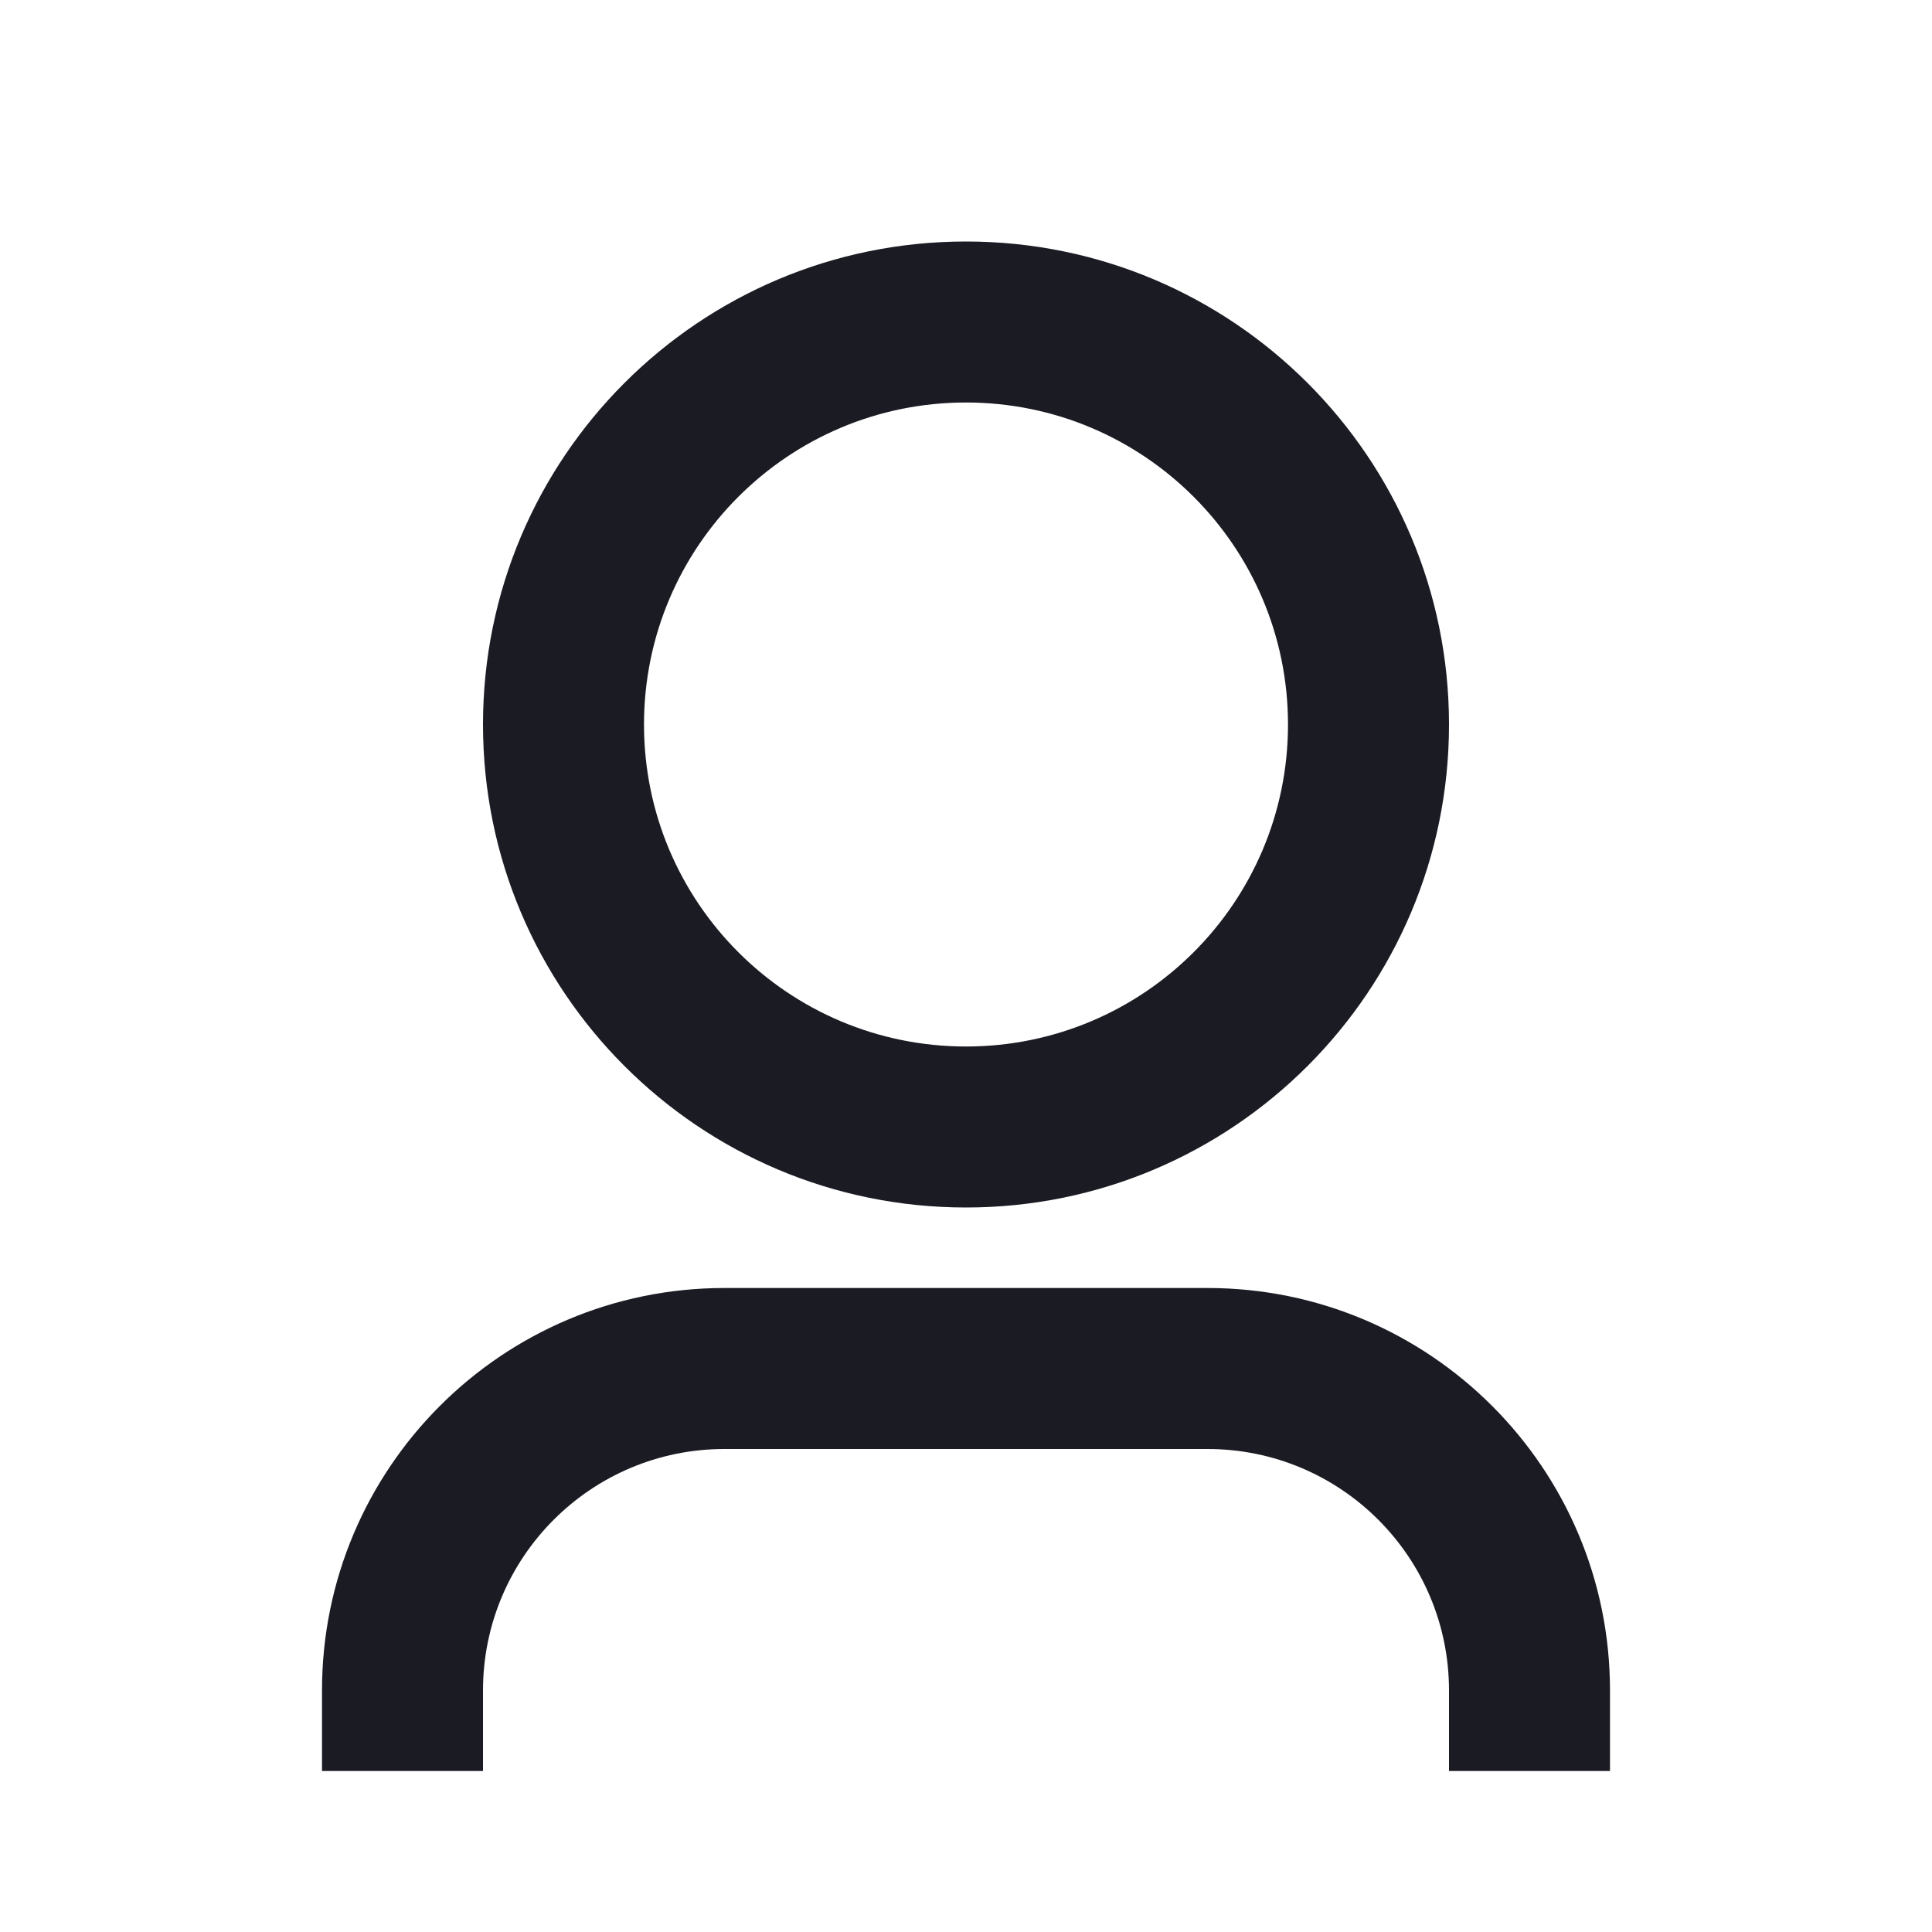 <svg width="24" height="24" viewBox="0 0 24 24" fill="none" xmlns="http://www.w3.org/2000/svg">
<path fill-rule="evenodd" clip-rule="evenodd" d="M18 9C18 12.314 15.314 15 12 15C8.686 15 6 12.314 6 9C6 5.686 8.686 3 12 3C15.314 3 18 5.686 18 9ZM16 9C16 11.209 14.209 13 12 13C9.791 13 8 11.209 8 9C8 6.791 9.791 5 12 5C14.209 5 16 6.791 16 9Z" fill="#1B1B24"/>
<path d="M9 16C6.239 16 4 18.239 4 21V22H6V21C6 19.343 7.343 18 9 18H15C16.657 18 18 19.343 18 21V22H20V21C20 18.239 17.761 16 15 16H9Z" fill="#1B1B24"/>
</svg>
